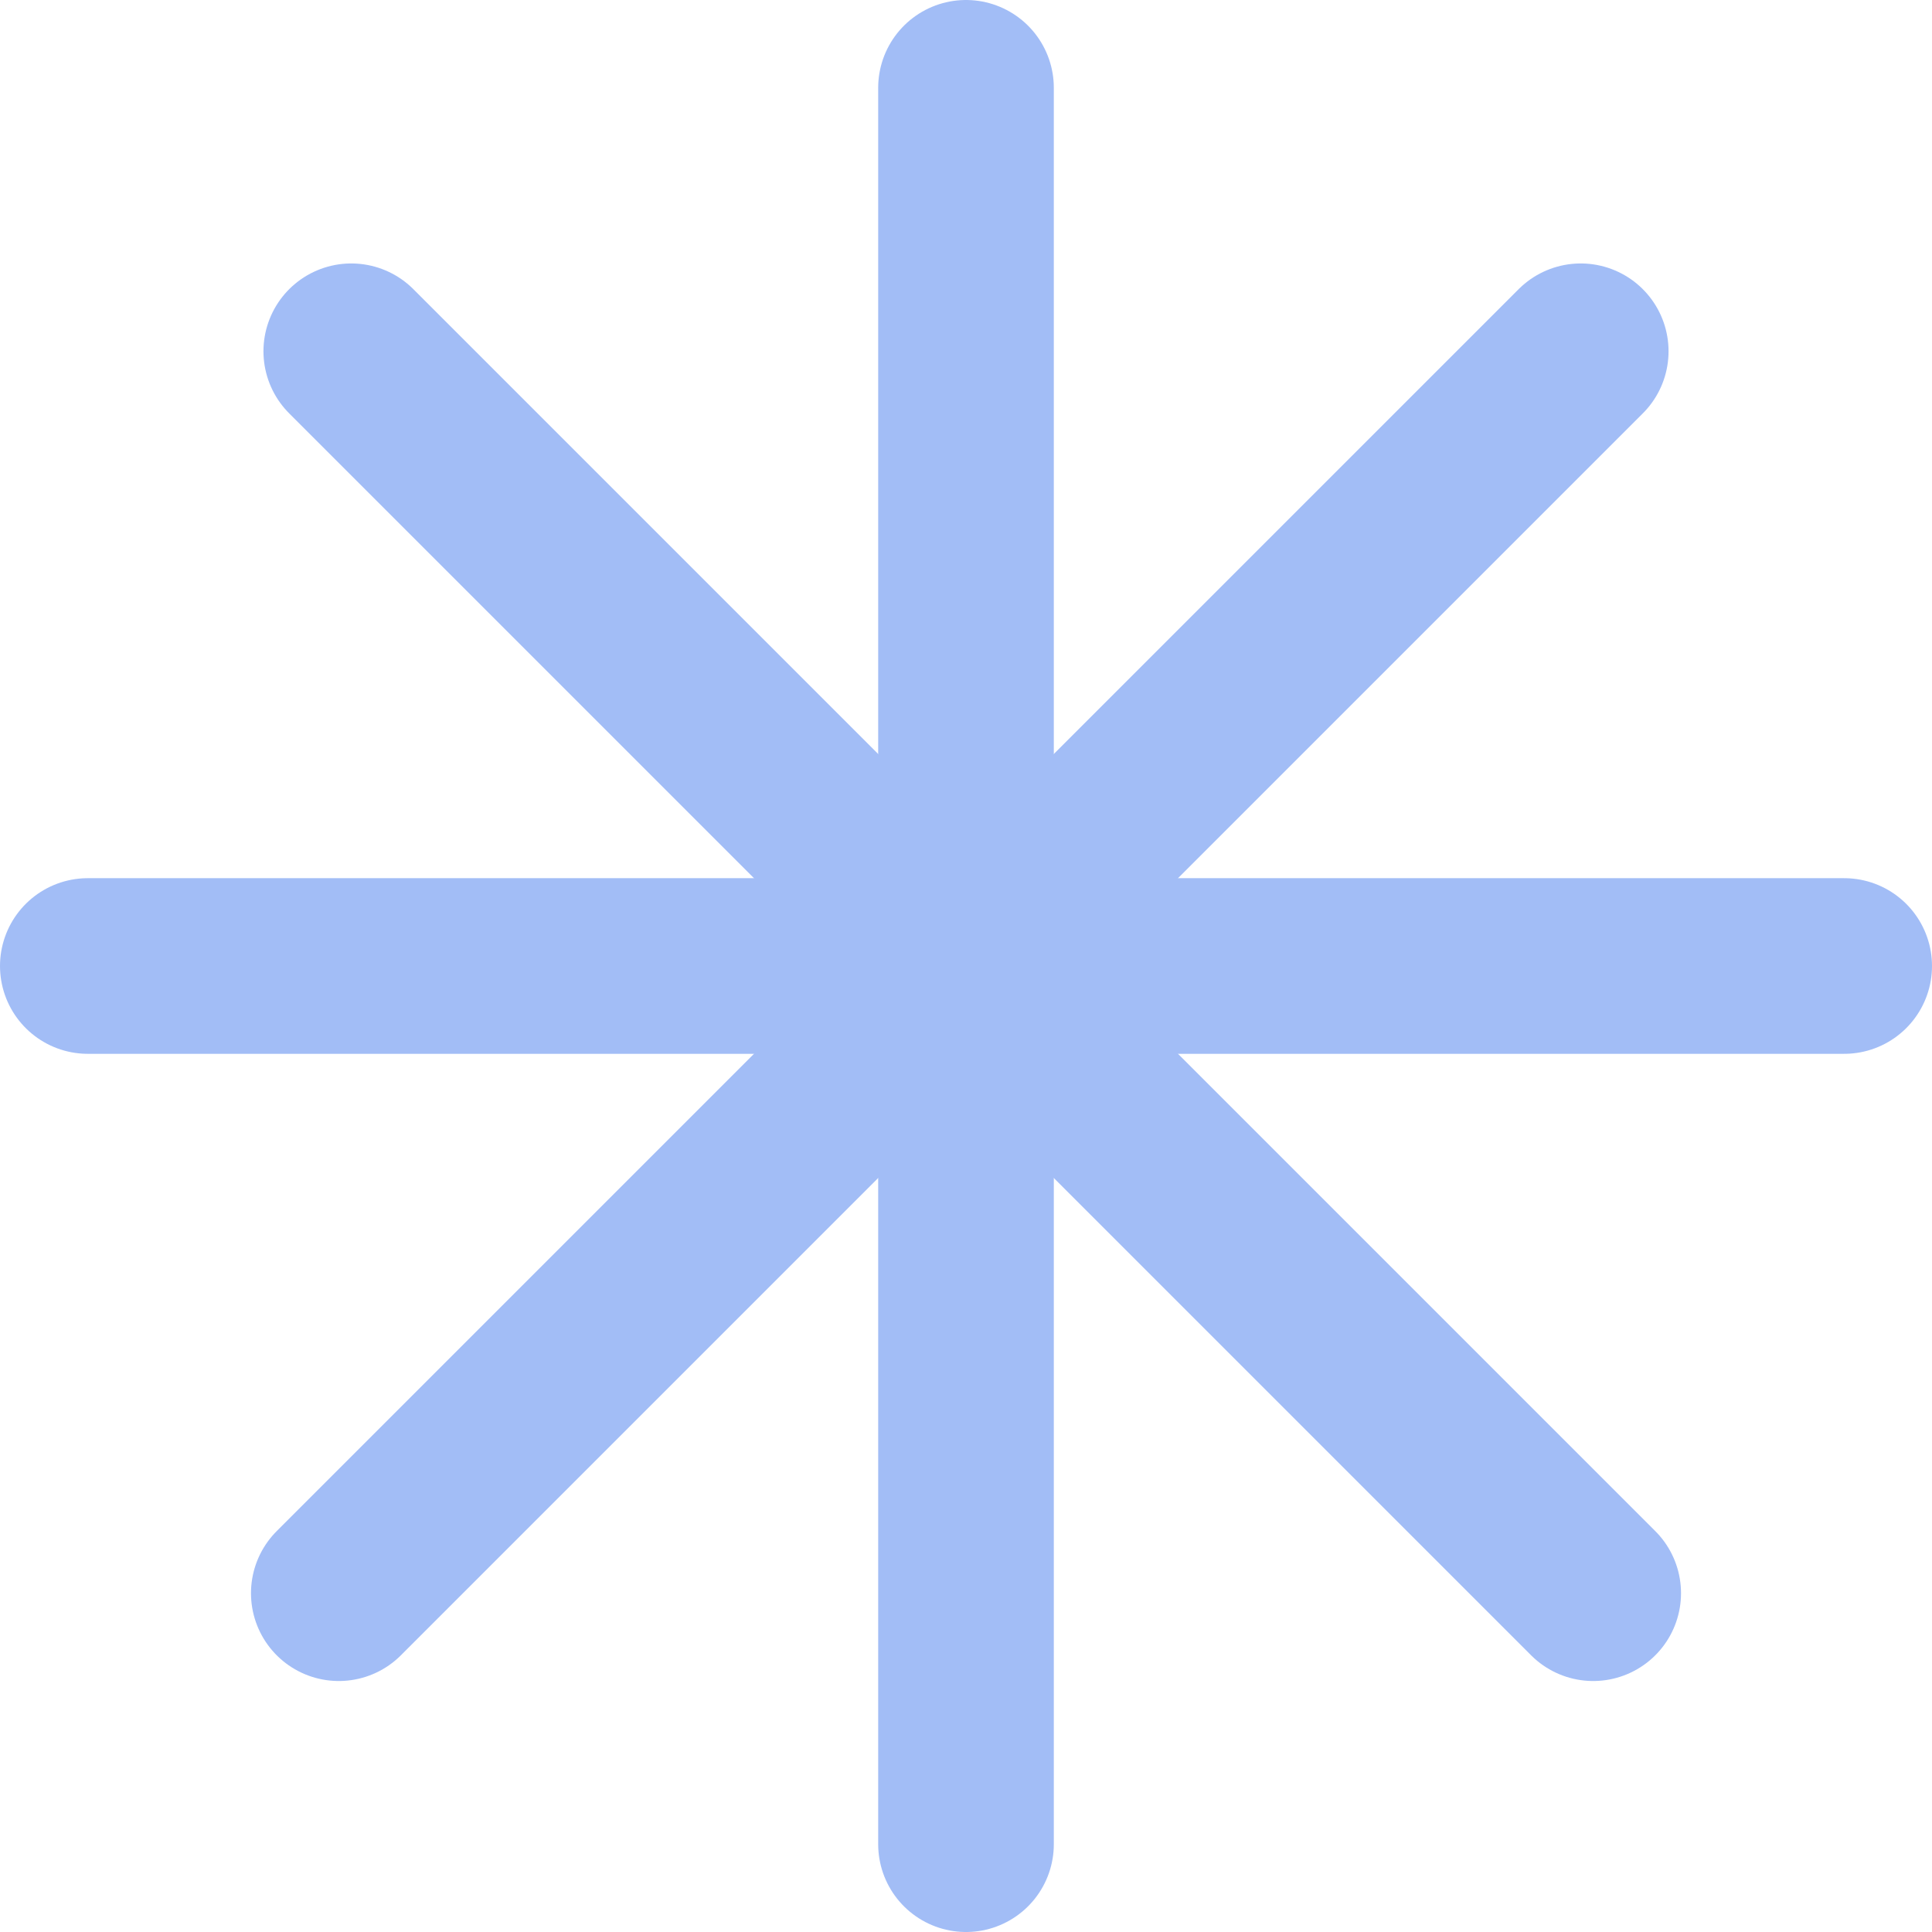 <?xml version="1.0" encoding="UTF-8"?> <svg xmlns="http://www.w3.org/2000/svg" width="22" height="22" viewBox="0 0 22 22" fill="none"> <path d="M11 1V21" stroke="#A2BDF6" stroke-width="2" stroke-linecap="round"></path> <path d="M1 11L21 11" stroke="#A2BDF6" stroke-width="2" stroke-linecap="round"></path> <path d="M4 4L18.142 18.142" stroke="#A2BDF6" stroke-width="2" stroke-linecap="round"></path> <path d="M18 4L3.858 18.142" stroke="#A2BDF6" stroke-width="2" stroke-linecap="round"></path> </svg> 